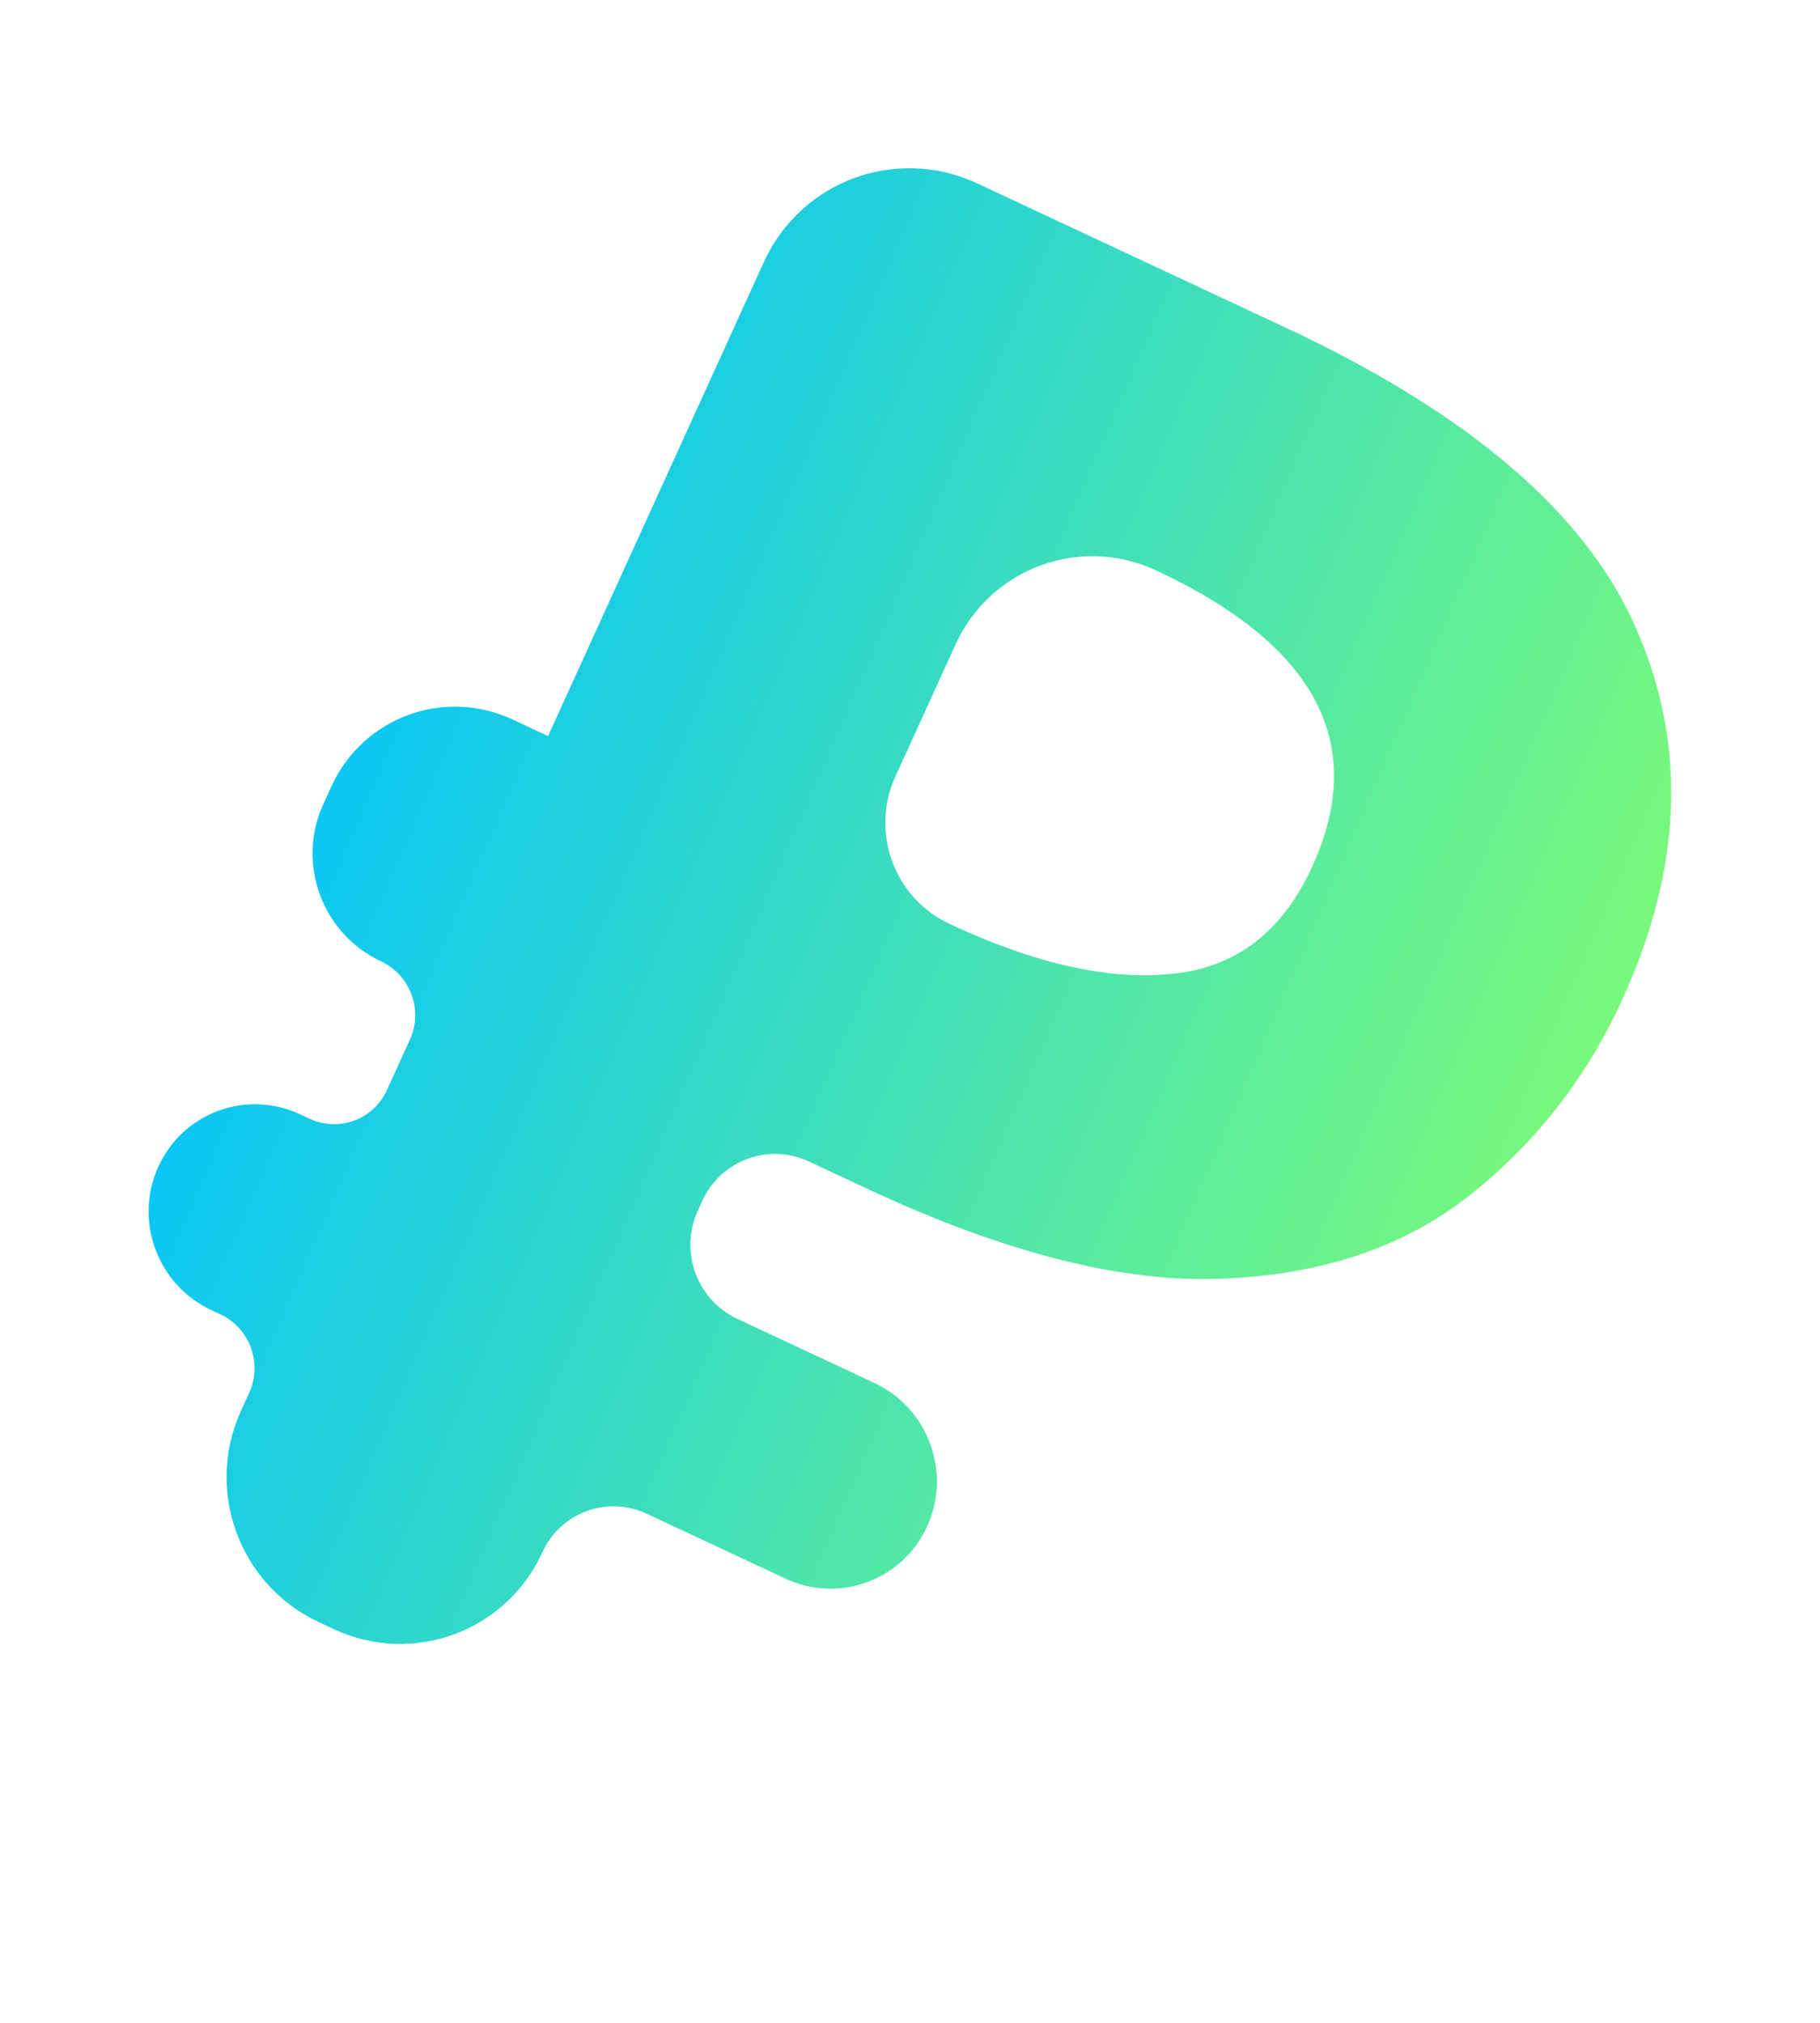 <svg width="45" height="50" viewBox="0 0 45 50" fill="none" xmlns="http://www.w3.org/2000/svg">
<path d="M7.875 40.092C5.92 39.178 5.06 36.844 5.955 34.88L6.162 34.425C6.494 33.694 6.175 32.826 5.447 32.486L5.221 32.38C3.891 31.758 3.307 30.172 3.915 28.837C4.523 27.501 6.093 26.922 7.422 27.544L7.649 27.65C8.376 27.99 9.236 27.674 9.568 26.943L10.134 25.7C10.467 24.969 10.147 24.101 9.42 23.761C7.965 23.081 7.325 21.345 7.991 19.884L8.193 19.439C8.971 17.731 10.978 16.992 12.677 17.786L13.551 18.195L18.885 6.48C19.8 4.469 22.164 3.598 24.165 4.534L31.8 8.104C36.343 10.229 39.227 12.706 40.454 15.537C41.713 18.384 41.602 21.436 40.118 24.693C39.241 26.621 37.988 28.232 36.361 29.527C34.733 30.822 32.681 31.515 30.203 31.606C27.759 31.713 24.825 30.966 21.402 29.365L20.004 28.711C19.003 28.243 17.821 28.679 17.364 29.684L17.251 29.933C16.793 30.938 17.233 32.132 18.233 32.6L21.619 34.183C22.948 34.805 23.533 36.392 22.925 37.727C22.317 39.062 20.747 39.641 19.418 39.019L15.99 37.416C15.012 36.959 13.858 37.385 13.411 38.367C12.516 40.331 10.207 41.182 8.252 40.268L7.875 40.092ZM22.136 19.201C21.512 20.571 22.112 22.199 23.476 22.836C25.583 23.822 27.411 24.233 28.962 24.072C30.546 23.926 31.709 23.038 32.45 21.41C33.827 18.385 32.541 15.949 28.59 14.101C26.709 13.222 24.486 14.041 23.625 15.931L22.136 19.201Z" fill="url(#paint0_linear)"/>
<defs>
<linearGradient id="paint0_linear" x1="24.537" y1="64.442" x2="-8.533" y2="50.115" gradientUnits="userSpaceOnUse">
<stop stop-color="#7EFB76"/>
<stop offset="1" stop-color="#00C2FF"/>
</linearGradient>
</defs>
</svg>
